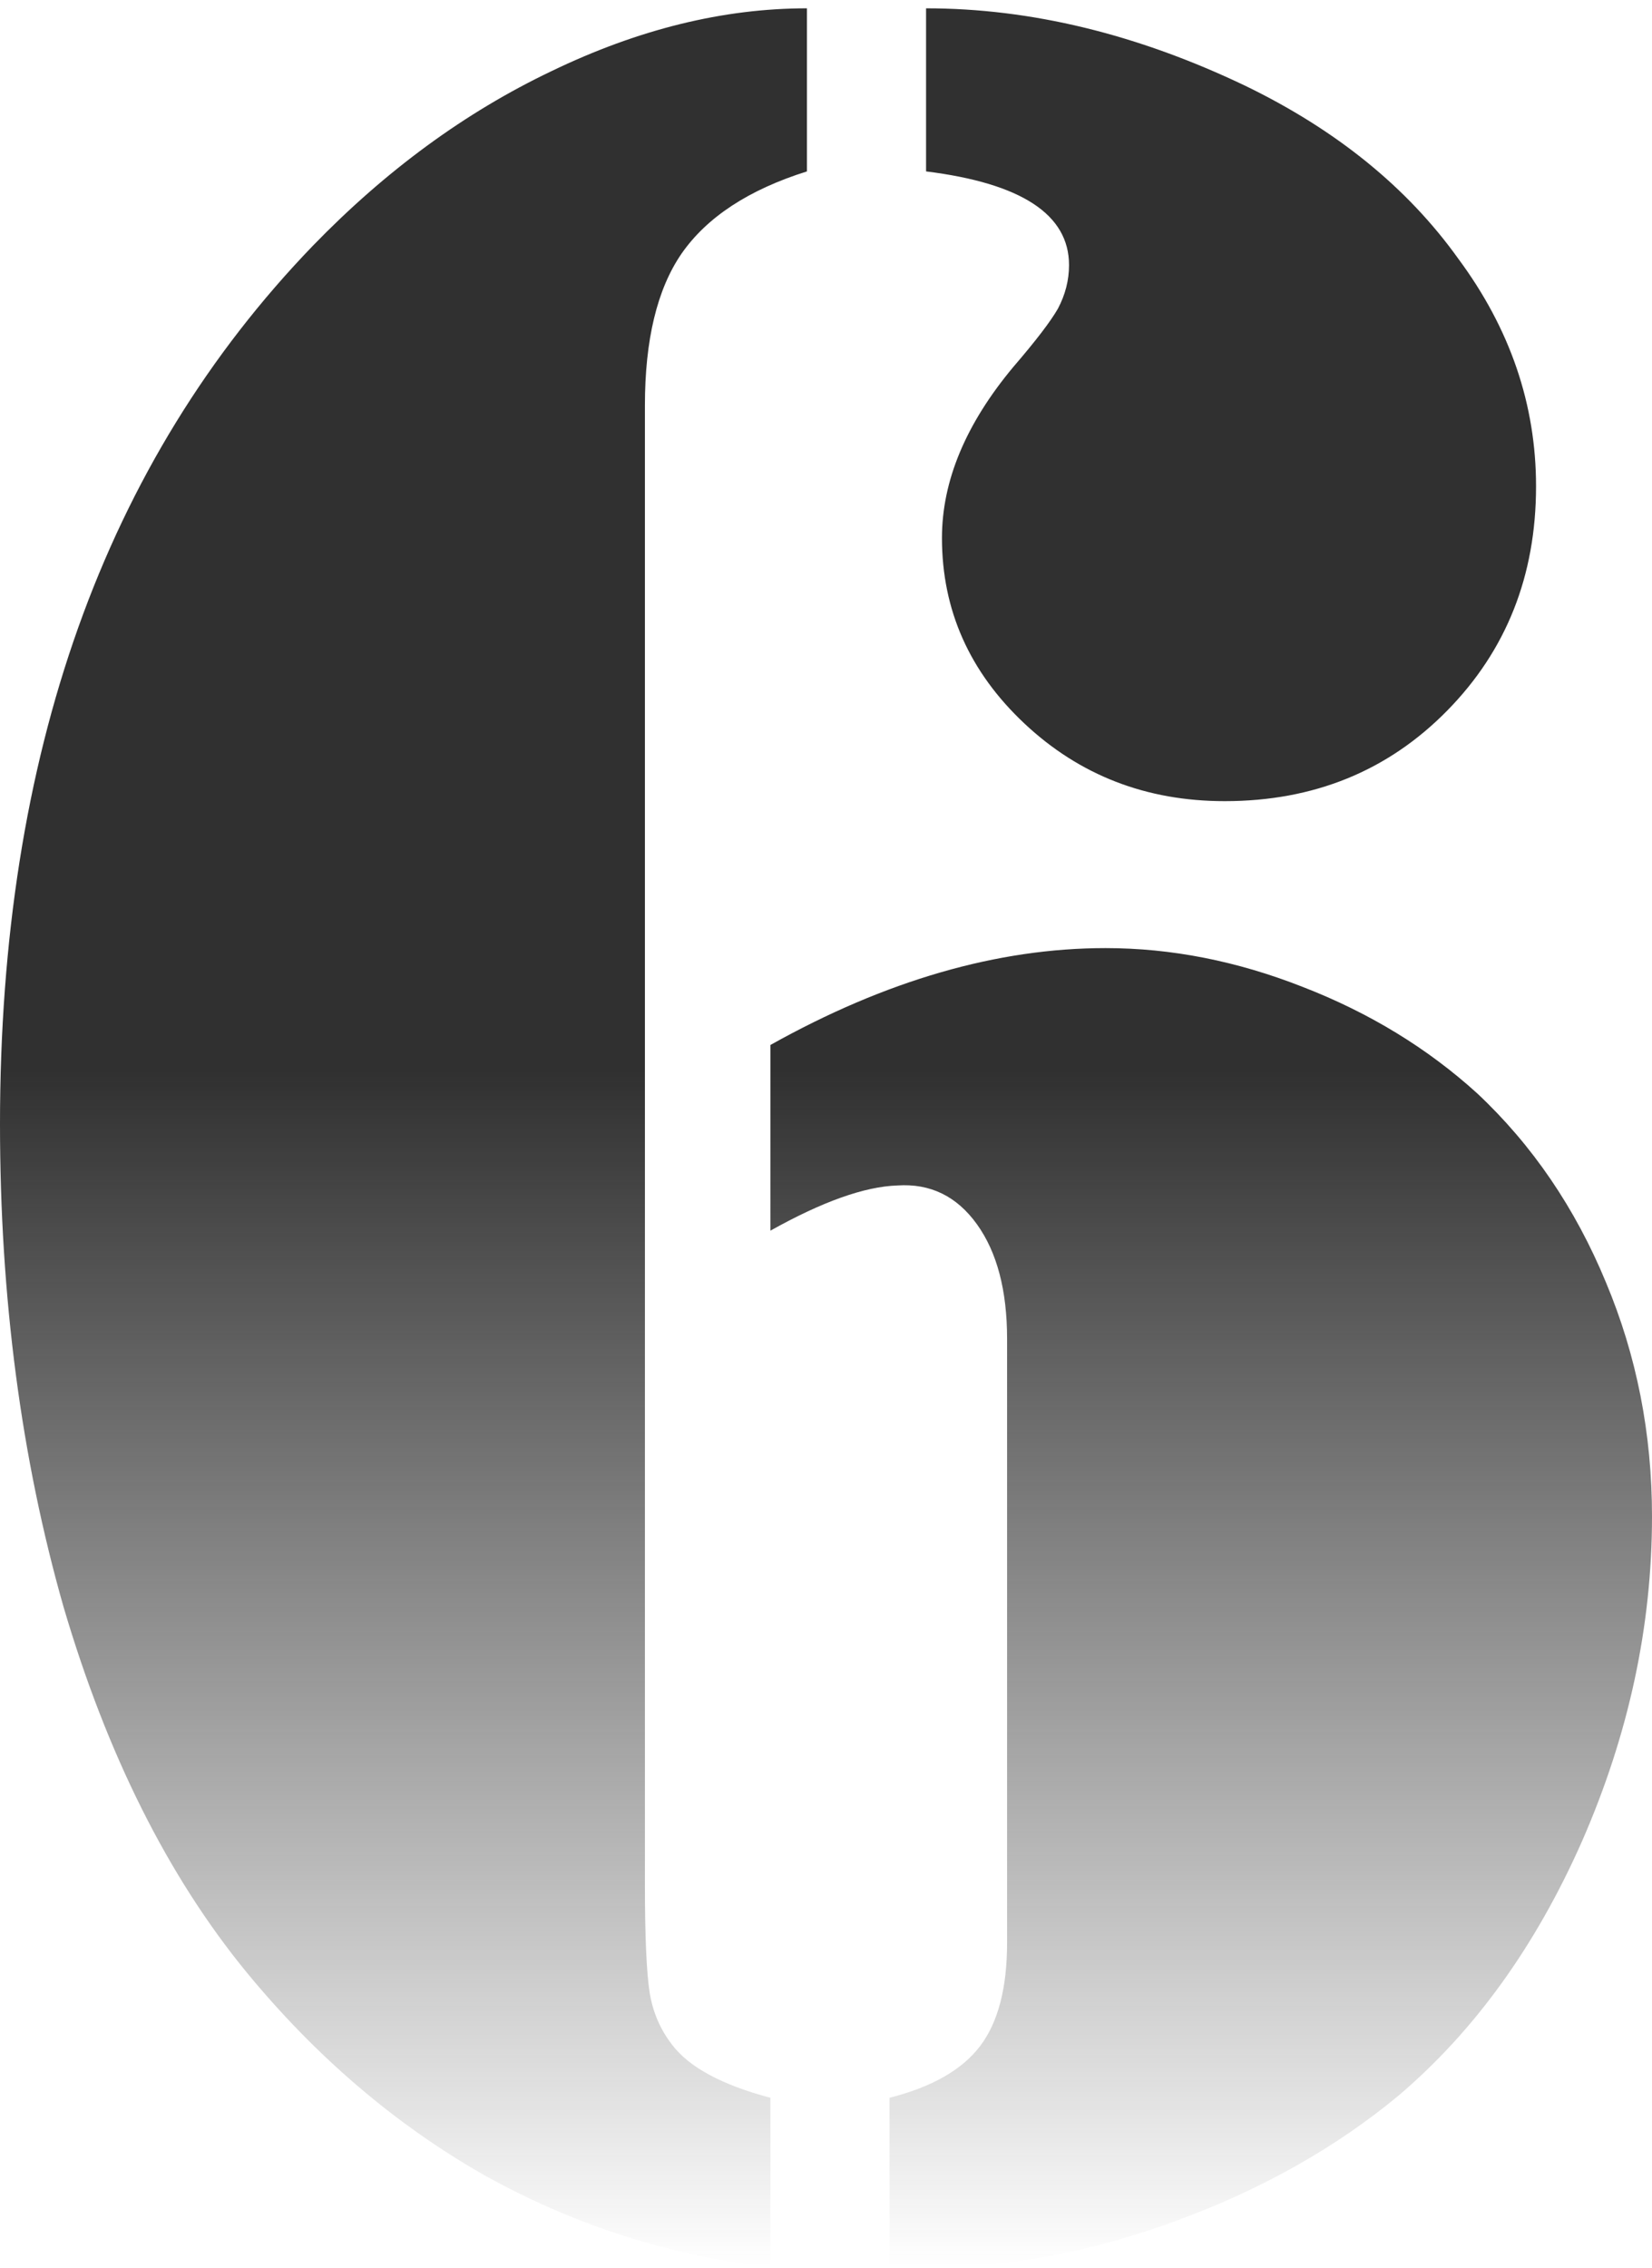 <?xml version="1.0" encoding="UTF-8"?> <svg xmlns="http://www.w3.org/2000/svg" width="177" height="243" viewBox="0 0 177 243" fill="none"> <path d="M86.458 0.891V18.364C80.217 20.325 75.736 23.265 73.013 27.187C70.403 30.993 69.098 36.413 69.098 43.449V201.914C69.098 207.45 69.268 211.314 69.609 213.505C69.949 215.581 70.743 217.427 71.991 219.041C73.807 221.463 77.324 223.366 82.543 224.75V242.915C71.651 241.646 61.439 238.359 51.909 233.054C42.378 227.633 33.868 220.368 26.38 211.256C17.984 200.992 11.46 187.959 6.808 172.159C2.269 156.243 0 139.001 0 120.433C0 80.874 11.176 49.504 33.528 26.322C41.357 18.249 49.866 12.021 59.057 7.638C68.361 3.14 77.494 0.891 86.458 0.891ZM99.222 18.364V0.891C110.455 0.891 121.858 3.659 133.431 9.195C143.188 13.924 150.79 20.094 156.237 27.706C161.796 35.202 164.576 43.333 164.576 52.098C164.576 61.671 161.399 69.686 155.045 76.145C148.691 82.604 140.749 85.833 131.218 85.833C122.822 85.833 115.674 83.065 109.774 77.529C103.874 71.993 100.924 65.362 100.924 57.634C100.924 51.522 103.477 45.409 108.583 39.297C110.965 36.529 112.554 34.453 113.348 33.069C114.142 31.569 114.539 30.012 114.539 28.398C114.539 22.977 109.434 19.633 99.222 18.364ZM82.543 131.85V111.956C94.911 105.036 106.881 101.576 118.454 101.576C125.488 101.576 132.523 102.96 139.558 105.728C146.706 108.496 152.946 112.302 158.279 117.146C164.179 122.681 168.774 129.428 172.064 137.386C175.355 145.229 177 153.59 177 162.471C177 174.235 174.504 185.826 169.512 197.244C164.519 208.546 157.938 217.657 149.769 224.577C143.075 230.113 135.189 234.553 126.113 237.898C117.036 241.243 108.186 242.915 99.562 242.915H95.308V224.75C99.846 223.597 103.08 221.752 105.009 219.214C106.937 216.677 107.902 212.986 107.902 208.142V143.441C107.902 138.251 106.824 134.157 104.668 131.158C102.513 128.16 99.676 126.776 96.159 127.006C92.641 127.122 88.103 128.736 82.543 131.85Z" fill="url(#paint0_linear_1646_2446)"></path> <defs> <linearGradient id="paint0_linear_1646_2446" x1="88.5" y1="0.891" x2="88.5" y2="242.915" gradientUnits="userSpaceOnUse"> <stop offset="0.47" stop-color="#303030"></stop> <stop offset="1" stop-color="#303030" stop-opacity="0"></stop> </linearGradient> </defs> </svg> 